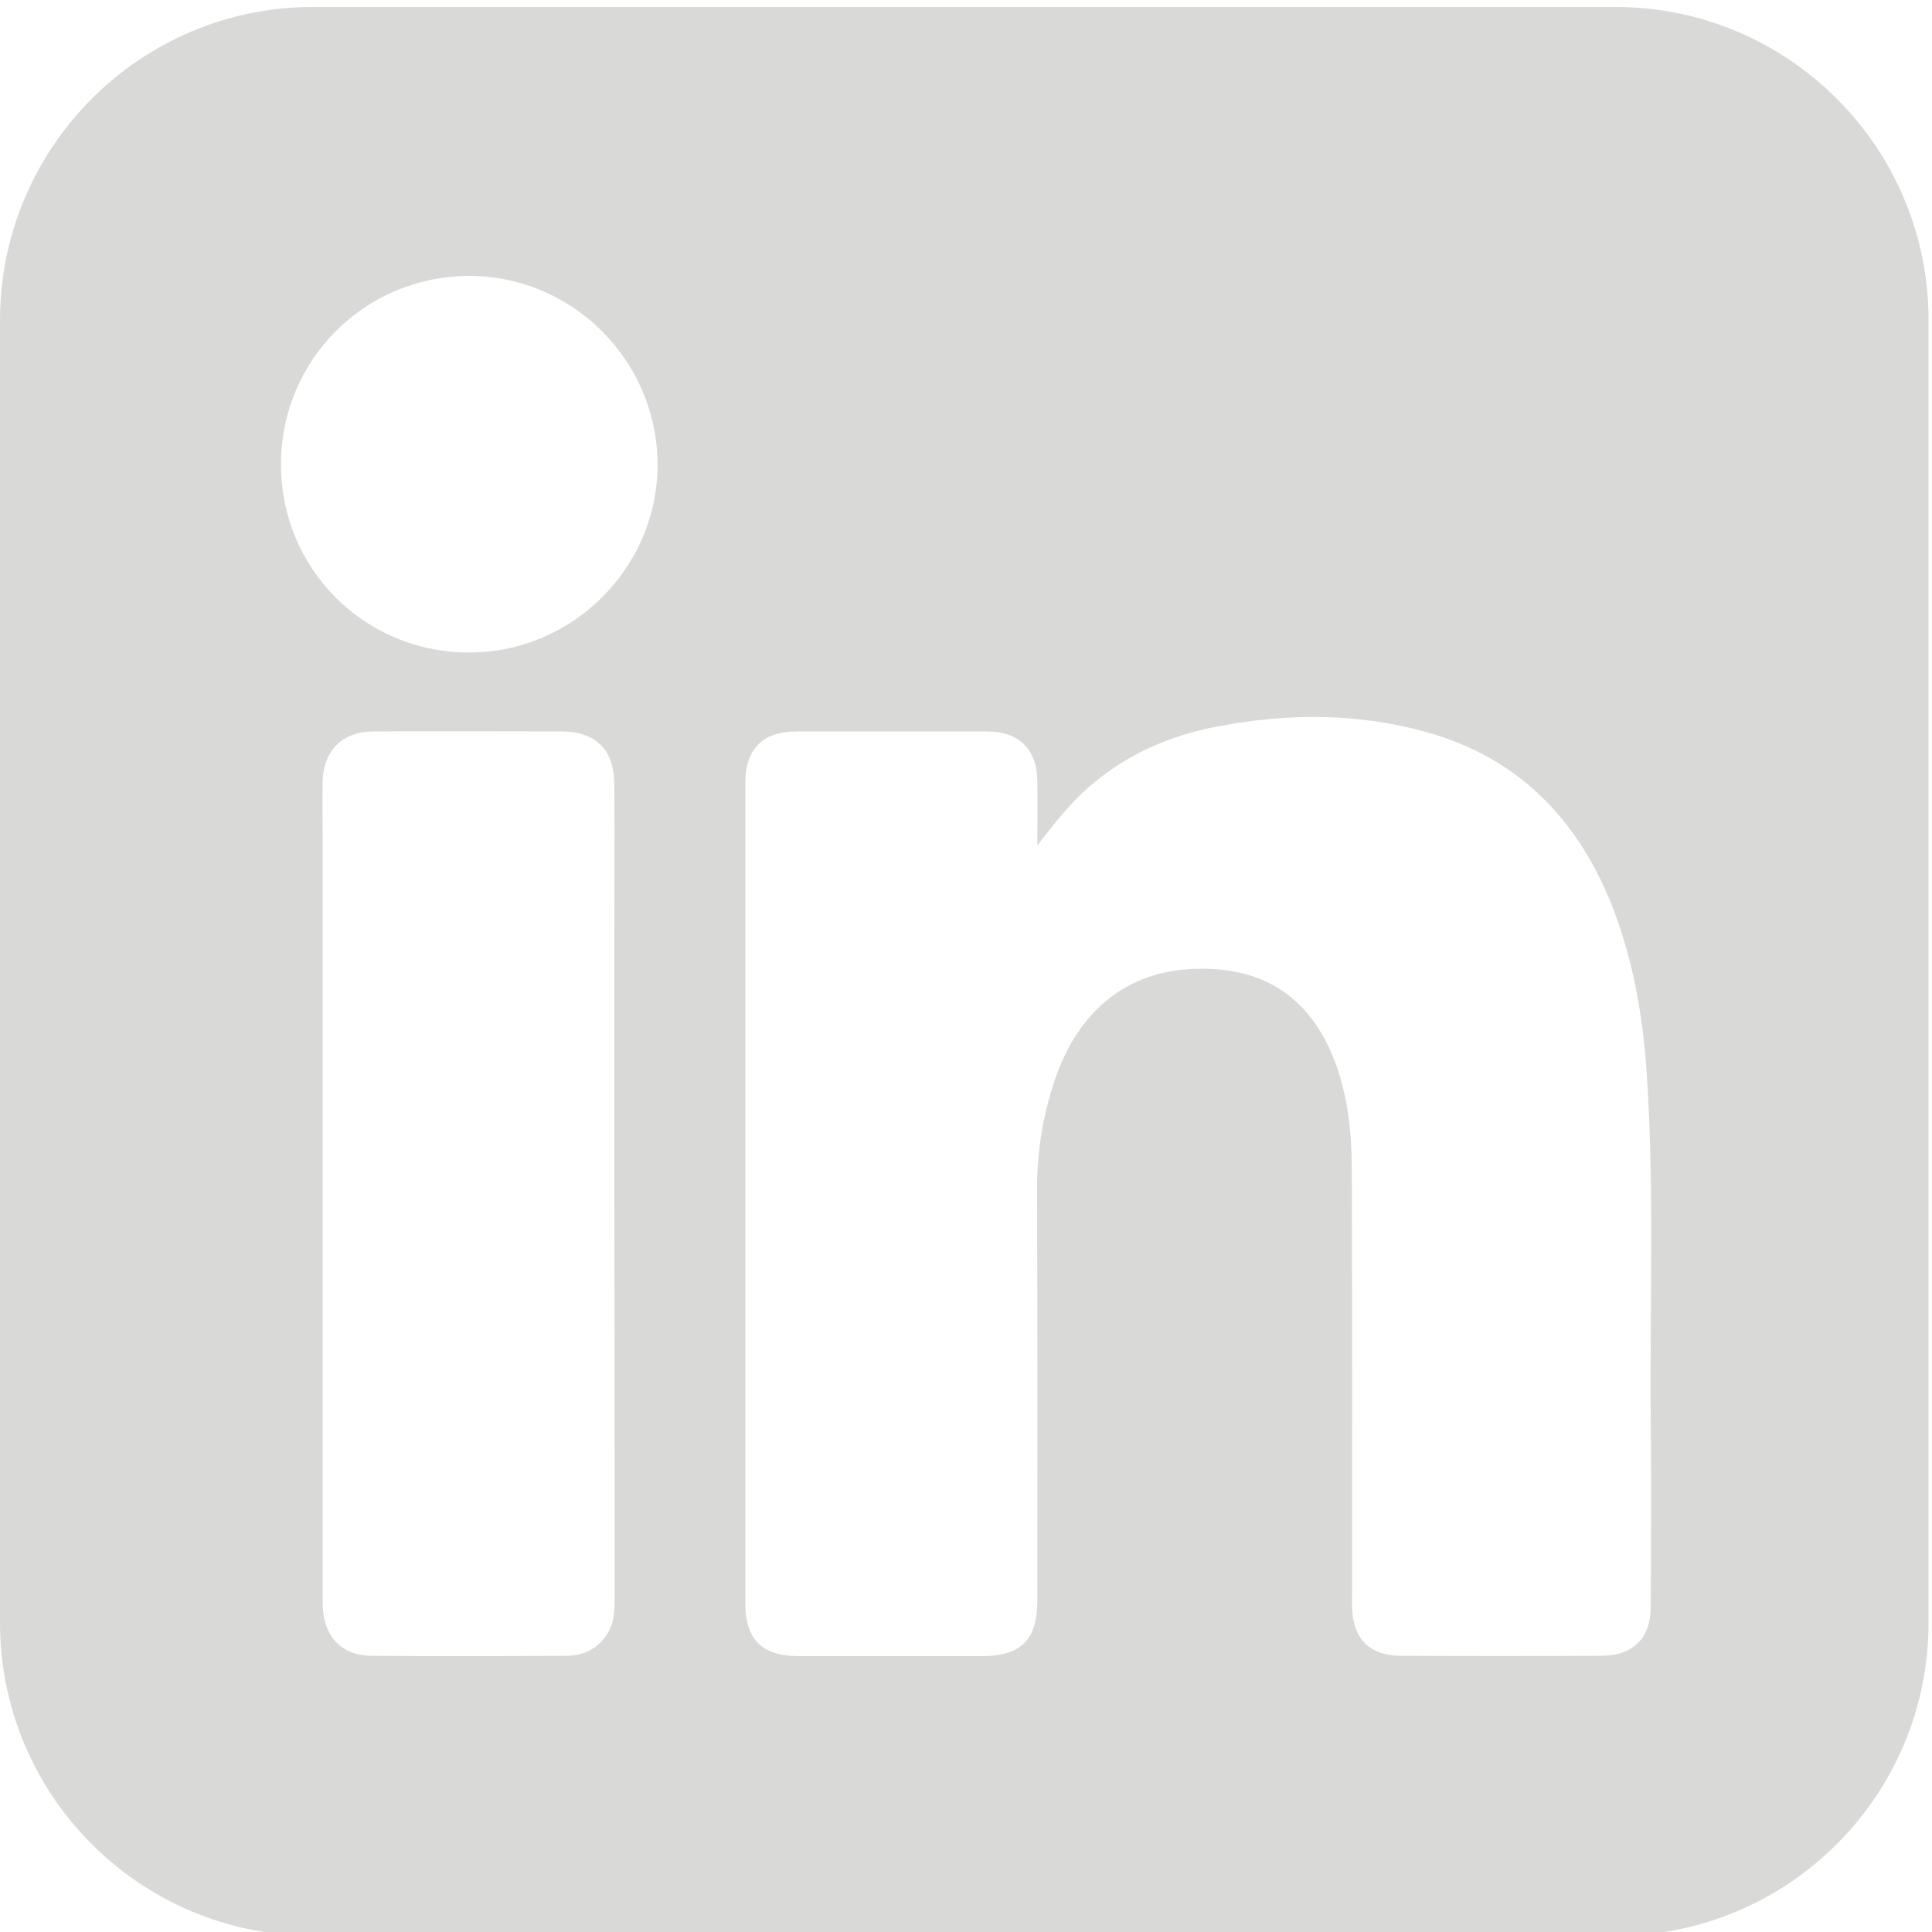 <?xml version="1.0" encoding="utf-8"?>
<!-- Generator: Adobe Illustrator 24.0.1, SVG Export Plug-In . SVG Version: 6.00 Build 0)  -->
<svg version="1.1" id="Layer_1" xmlns="http://www.w3.org/2000/svg" xmlns:xlink="http://www.w3.org/1999/xlink" x="0px" y="0px"
	 viewBox="0 0 612 612" style="enable-background:new 0 0 612 612;" xml:space="preserve">
<style type="text/css">
	.st0{fill:#D9D9D8;}
</style>
<path class="st0" d="M511.7,2.2H99.2C44.4,2.2,0,46.7,0,101.5v412.5c0,54.8,44.4,99.2,99.2,99.2h412.5c54.8,0,99.2-44.4,99.2-99.2
	V101.5C611,46.7,566.5,2.2,511.7,2.2z M194.7,506.3c0,3.7-0.1,7.4-2,10.7c-3,5.1-7.6,7.5-13.4,7.5c-20.5,0.1-41,0.2-61.6,0
	c-10-0.1-15.5-6.5-15.5-17.1c0-80.9,0-161.7,0-242.6c0-5.7-0.1-11.3,0-17c0.1-9.9,6.2-16.1,16.1-16.1c19.9-0.1,39.8,0,59.7,0
	c10.6,0,16.5,5.8,16.6,16.5c0.1,17.5,0,34.9,0,52.4c0,25.9,0,51.8,0,77.6C194.7,420.8,194.7,463.5,194.7,506.3z M148.4,206.7
	c-33-0.1-59.4-26.5-59.4-59.6c0-33,26.4-59.5,59.4-59.7c32.7-0.1,59.6,26.5,59.9,59.4C208.5,179.7,181.4,206.8,148.4,206.7z
	 M522.9,448.8c0.2,20.1,0.1,40.1,0,60.2c0,9.8-5.5,15.4-15.3,15.5c-21.3,0.1-42.6,0.1-63.9,0c-10,0-15.4-5.7-15.4-15.8
	c0-46.2,0.1-92.5-0.1-138.7c0-11-1.2-22-4.9-32.5c-7.6-21.1-22.4-31.3-44.7-30.6c-21.3,0.6-36.9,13-44.4,35
	c-3.8,11.3-5.7,22.7-5.7,34.7c0.2,43.5,0.1,87,0.1,130.4c0,12.4-5.1,17.6-17.5,17.6c-19.4,0-38.9,0-58.3,0
	c-11.3,0-16.7-5.3-16.7-16.5c0-86.7,0-173.3,0-260c0-10.9,5.5-16.4,16.3-16.4c20.1,0,40.1,0,60.2,0c10.2,0,15.9,5.6,16,15.8
	c0.1,6.3,0,12.7,0,20.3c5.7-7.4,10.7-13.7,16.9-19c11.7-10,25.3-15.9,40.3-18.7c22.1-4.2,44.2-4.3,66,1.8
	c28.8,8,47.6,27.1,58.6,54.4c6.6,16.6,9.8,34.1,11.1,51.8C524.1,375,522.6,411.9,522.9,448.8z"/>
</svg>
